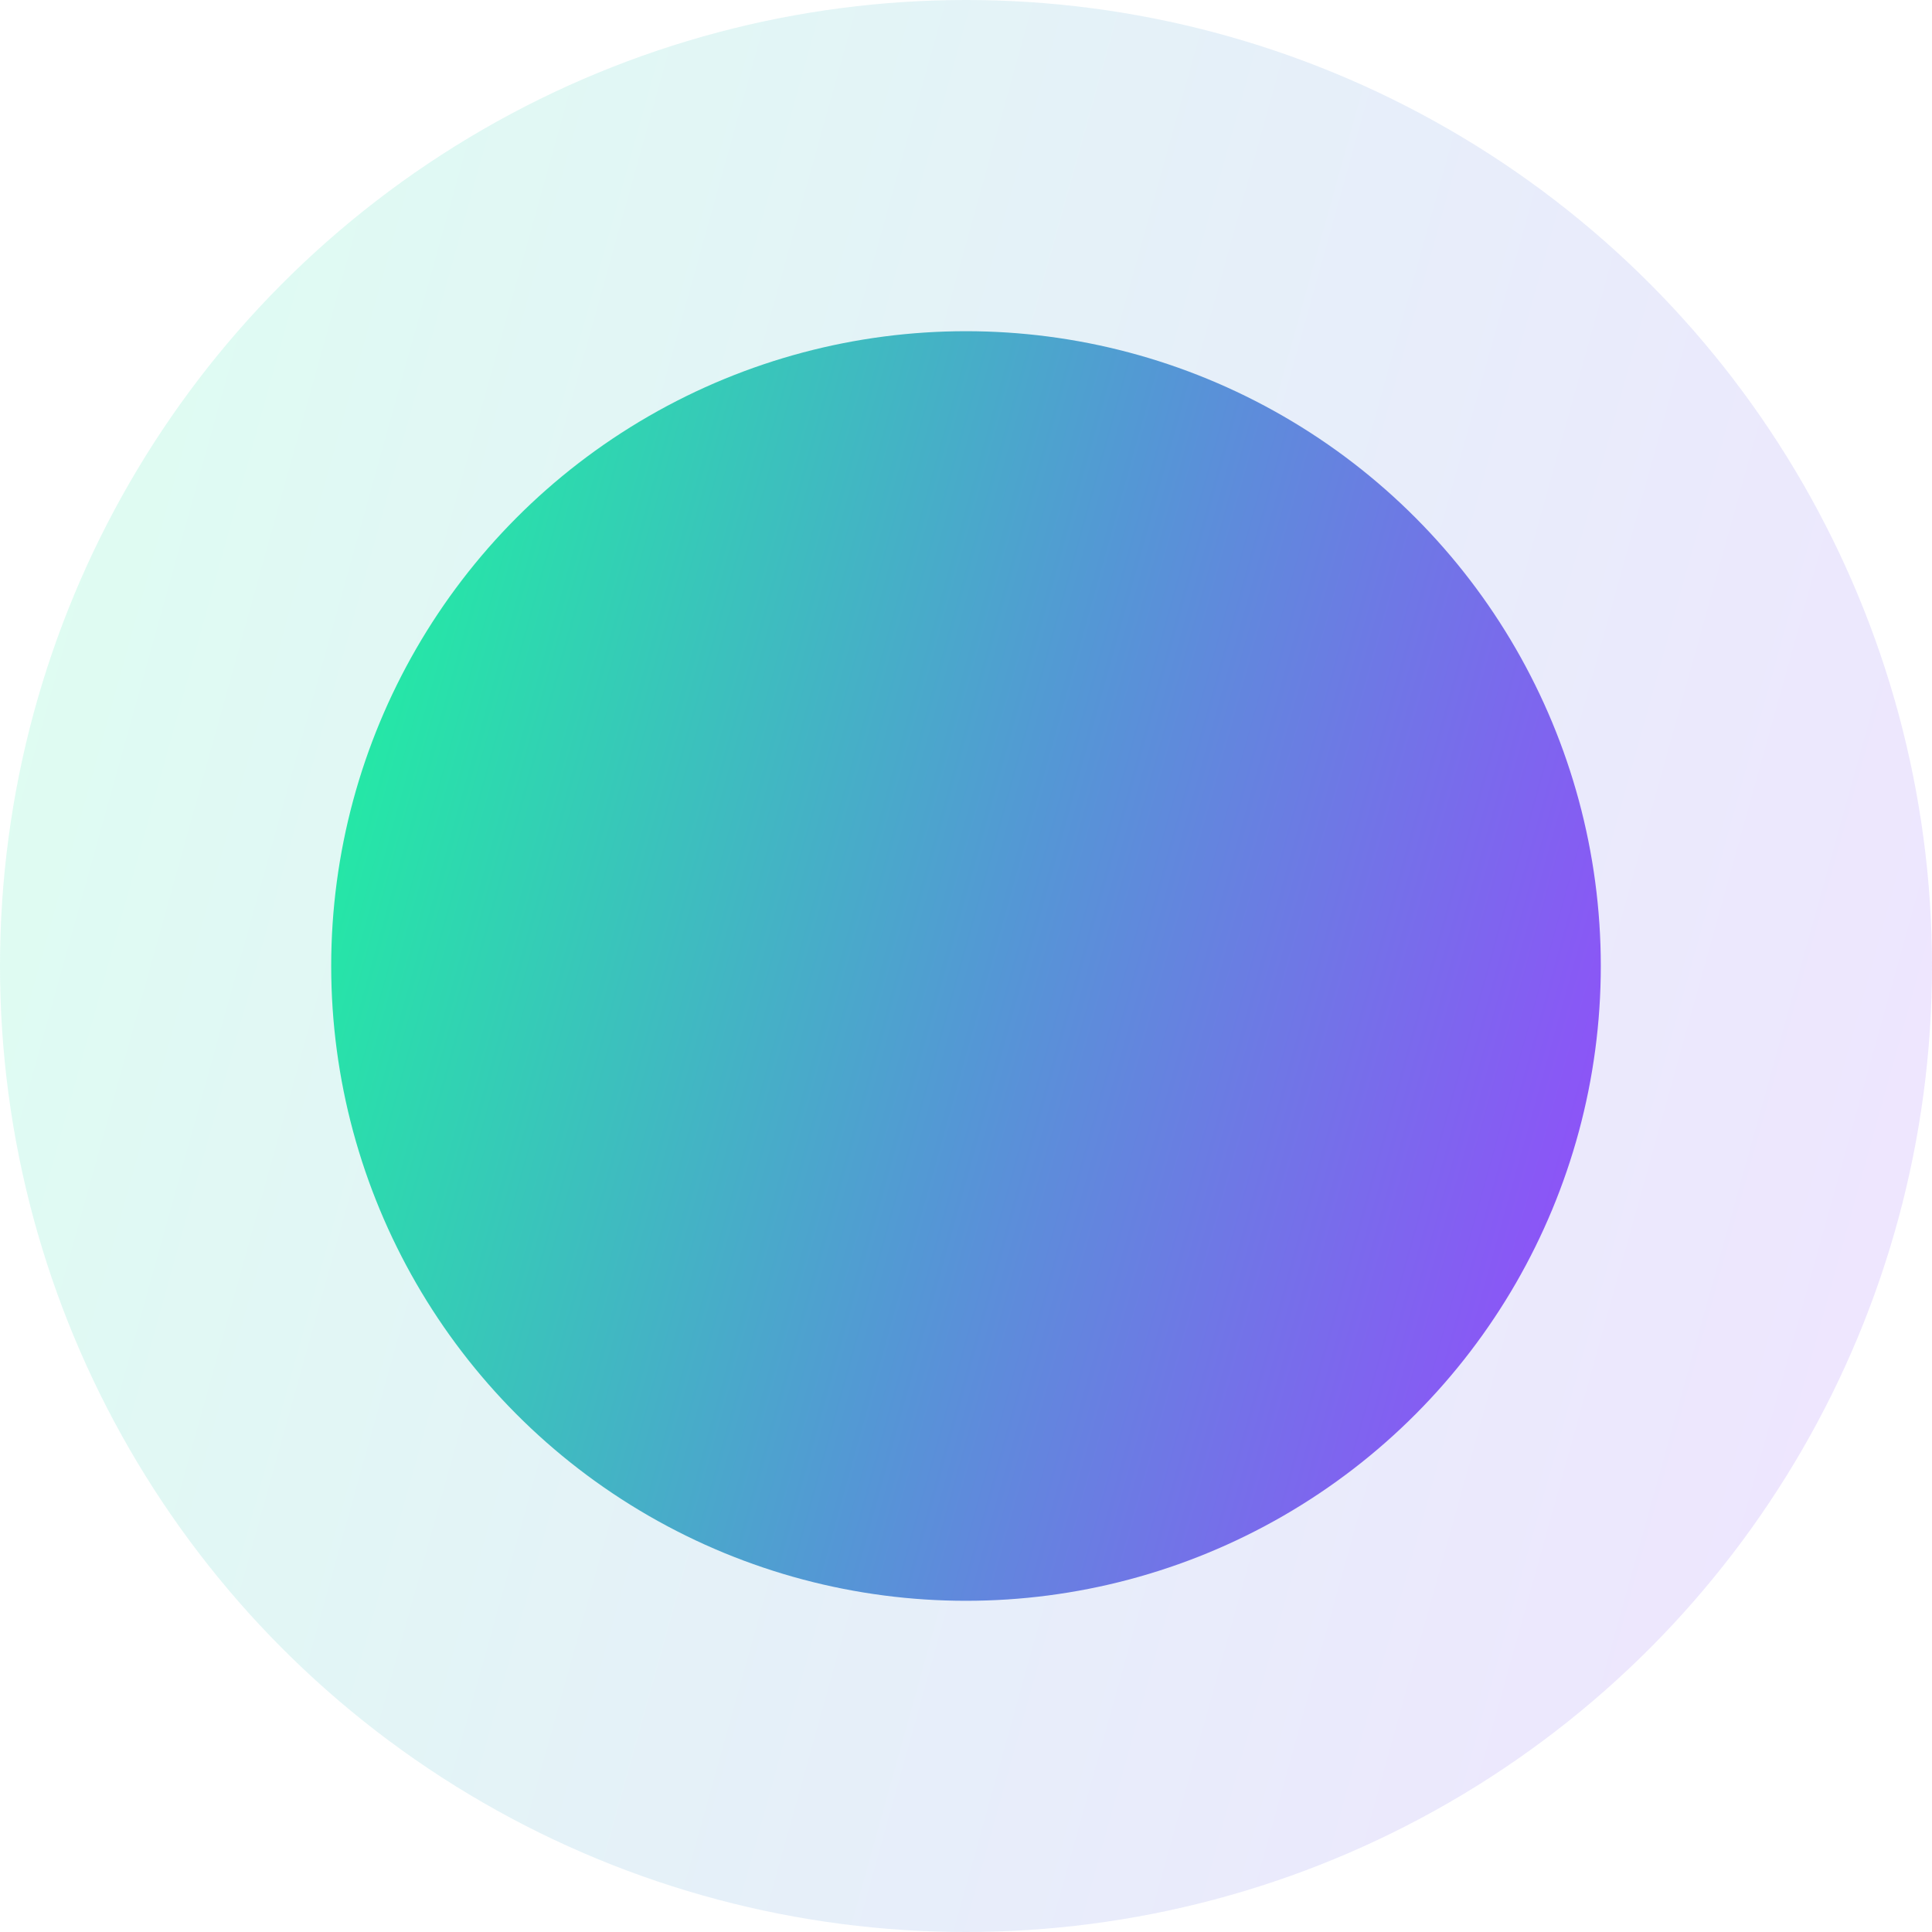 <svg width="70" height="70" viewBox="0 0 70 70" fill="none" xmlns="http://www.w3.org/2000/svg">
<circle opacity="0.15" cx="35" cy="35" r="35" fill="url(#paint0_linear_169_2770)"/>
<circle cx="35" cy="35" r="23" fill="url(#paint1_linear_169_2770)"/>
<defs>
<linearGradient id="paint0_linear_169_2770" x1="5.31421e-07" y1="-4.19" x2="84.137" y2="19.244" gradientUnits="userSpaceOnUse">
<stop stop-color="#19FB9B"/>
<stop offset="0.526" stop-color="#5497D5"/>
<stop offset="1" stop-color="#9945FF"/>
</linearGradient>
<linearGradient id="paint1_linear_169_2770" x1="12" y1="9.246" x2="67.29" y2="24.646" gradientUnits="userSpaceOnUse">
<stop stop-color="#19FB9B"/>
<stop offset="0.526" stop-color="#5497D5"/>
<stop offset="1" stop-color="#9945FF"/>
</linearGradient>
</defs>
</svg>
